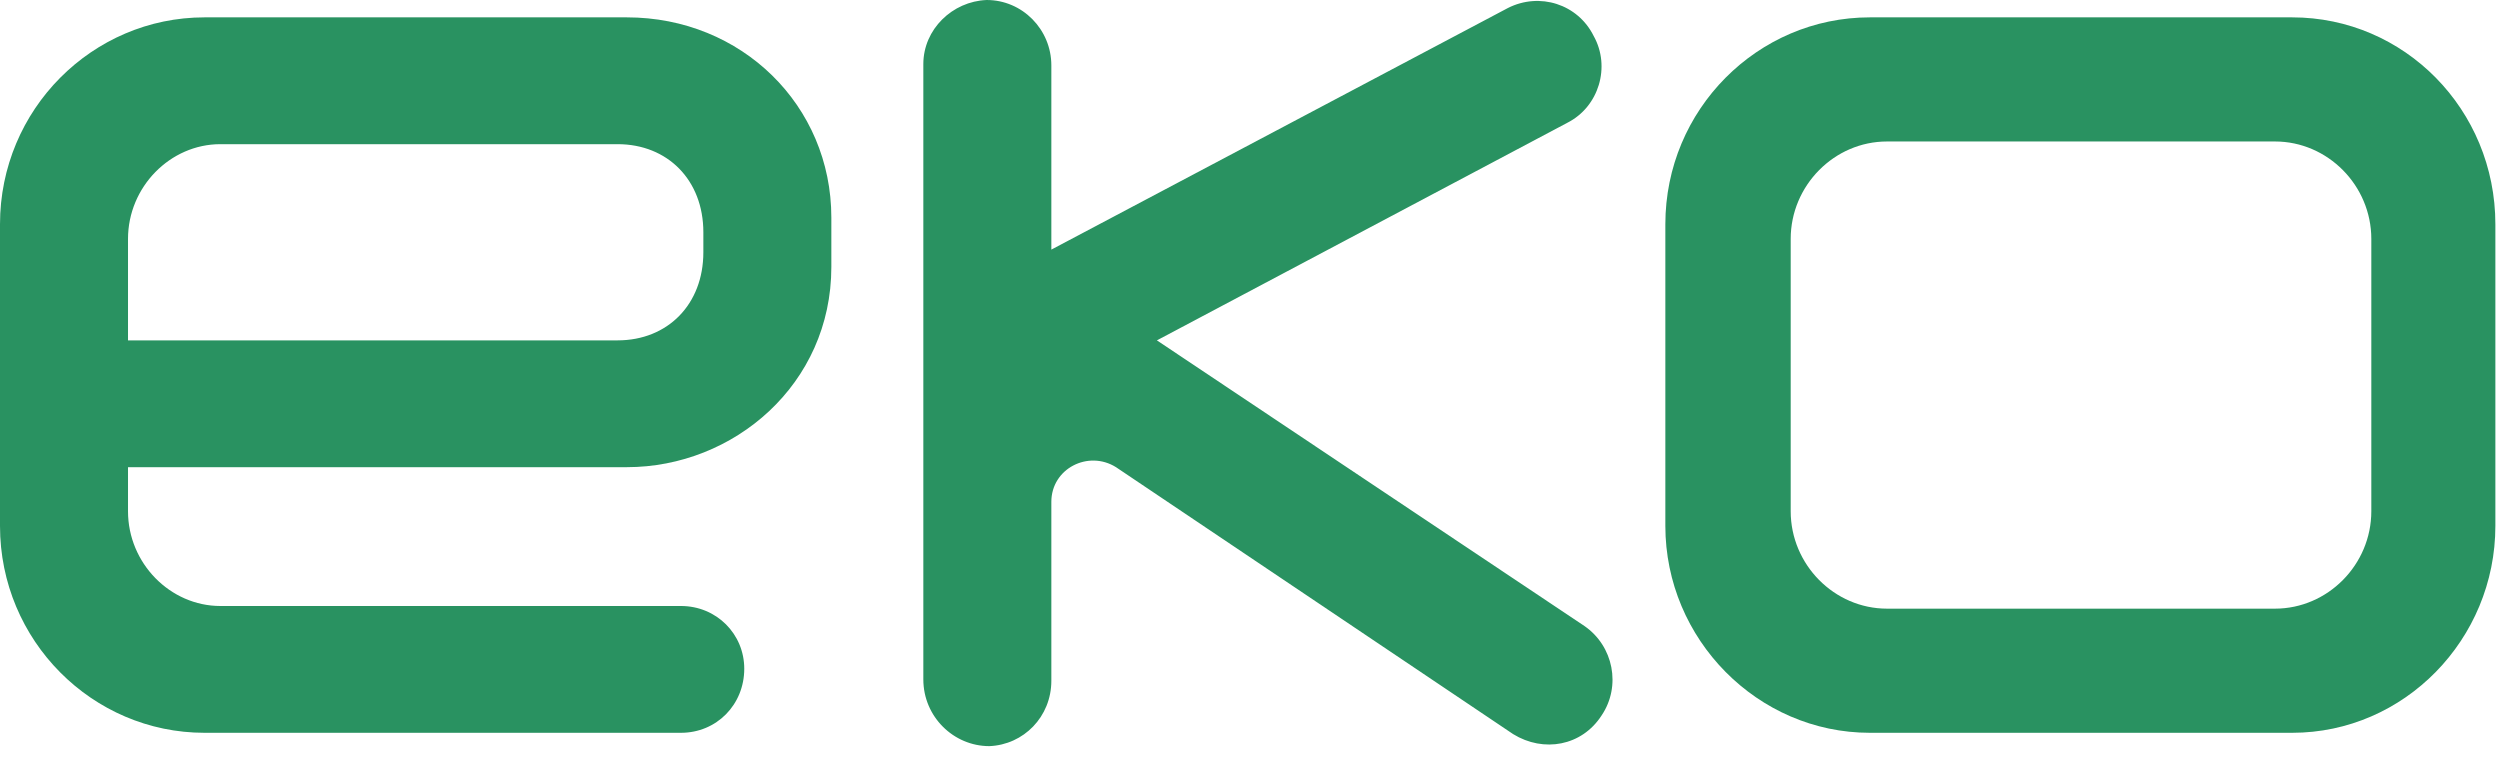 <?xml version="1.0" encoding="UTF-8"?>
<svg width="108px" height="33px" viewBox="0 0 108 33" version="1.1" xmlns="http://www.w3.org/2000/svg" xmlns:xlink="http://www.w3.org/1999/xlink">
    <title>E871B8E3-9664-4EAD-BC4A-51745DE25FD9</title>
    <g id="OK-OB" stroke="none" stroke-width="1" fill="none" fill-rule="evenodd">
        <g id="Asset-Okaidi" transform="translate(-967, -134)" fill="#299261">
            <g id="Eko_desk_OK" transform="translate(967, 134)">
                <path d="M26.679,14.704 C28.846,14.704 30.385,13.147 30.385,10.898 L30.385,10.033 C30.385,7.785 28.846,6.228 26.679,6.228 L9.52,6.228 C7.354,6.228 5.53,8.073 5.53,10.322 L5.53,14.704 L26.679,14.704 Z M0,22.719 L0,9.687 C0,4.728 3.991,0.75 8.836,0.75 L27.079,0.75 C32.038,0.75 35.914,4.556 35.914,9.399 L35.914,11.533 C35.914,16.607 31.696,20.182 27.079,20.182 L5.53,20.182 L5.53,22.085 C5.53,24.334 7.354,26.179 9.52,26.179 L29.416,26.179 C30.955,26.179 32.152,27.39 32.152,28.889 C32.152,30.446 30.955,31.657 29.416,31.657 L8.836,31.657 C3.991,31.657 0,27.678 0,22.719 L0,22.719 Z" id="Fill-1"></path>
                <path d="M68.448,27.044 C69.702,27.908 70.044,29.639 69.189,30.907 C68.334,32.233 66.681,32.522 65.37,31.715 L48.211,20.182 C47.014,19.432 45.418,20.24 45.418,21.681 L45.418,29.408 C45.418,30.965 44.22,32.175 42.738,32.233 C41.199,32.233 39.888,30.965 39.888,29.35 L39.888,2.768 C39.888,1.268 41.142,0.058 42.624,0 C44.164,0 45.418,1.268 45.418,2.825 L45.418,10.783 L65.142,0.346 C66.51,-0.346 68.163,0.173 68.848,1.557 C69.588,2.883 69.075,4.613 67.707,5.305 L49.978,14.704 L68.448,27.044 Z" id="Fill-4"></path>
                <path d="M98.28,6.112 L81.52,6.112 C79.24,6.112 77.358,8.015 77.358,10.321 L77.358,22.085 C77.358,24.392 79.24,26.294 81.52,26.294 L98.28,26.294 C100.56,26.294 102.441,24.392 102.441,22.085 L102.441,10.321 C102.441,8.015 100.56,6.112 98.28,6.112 M107.8,9.688 L107.8,22.719 C107.8,27.621 103.866,31.657 99.021,31.657 L80.779,31.657 C75.933,31.657 71.943,27.621 71.943,22.719 L71.943,9.688 C71.943,4.729 75.933,0.75 80.779,0.75 L99.021,0.75 C103.866,0.75 107.8,4.729 107.8,9.688" id="Fill-7"></path>
            </g>
        </g>
    </g>
</svg>